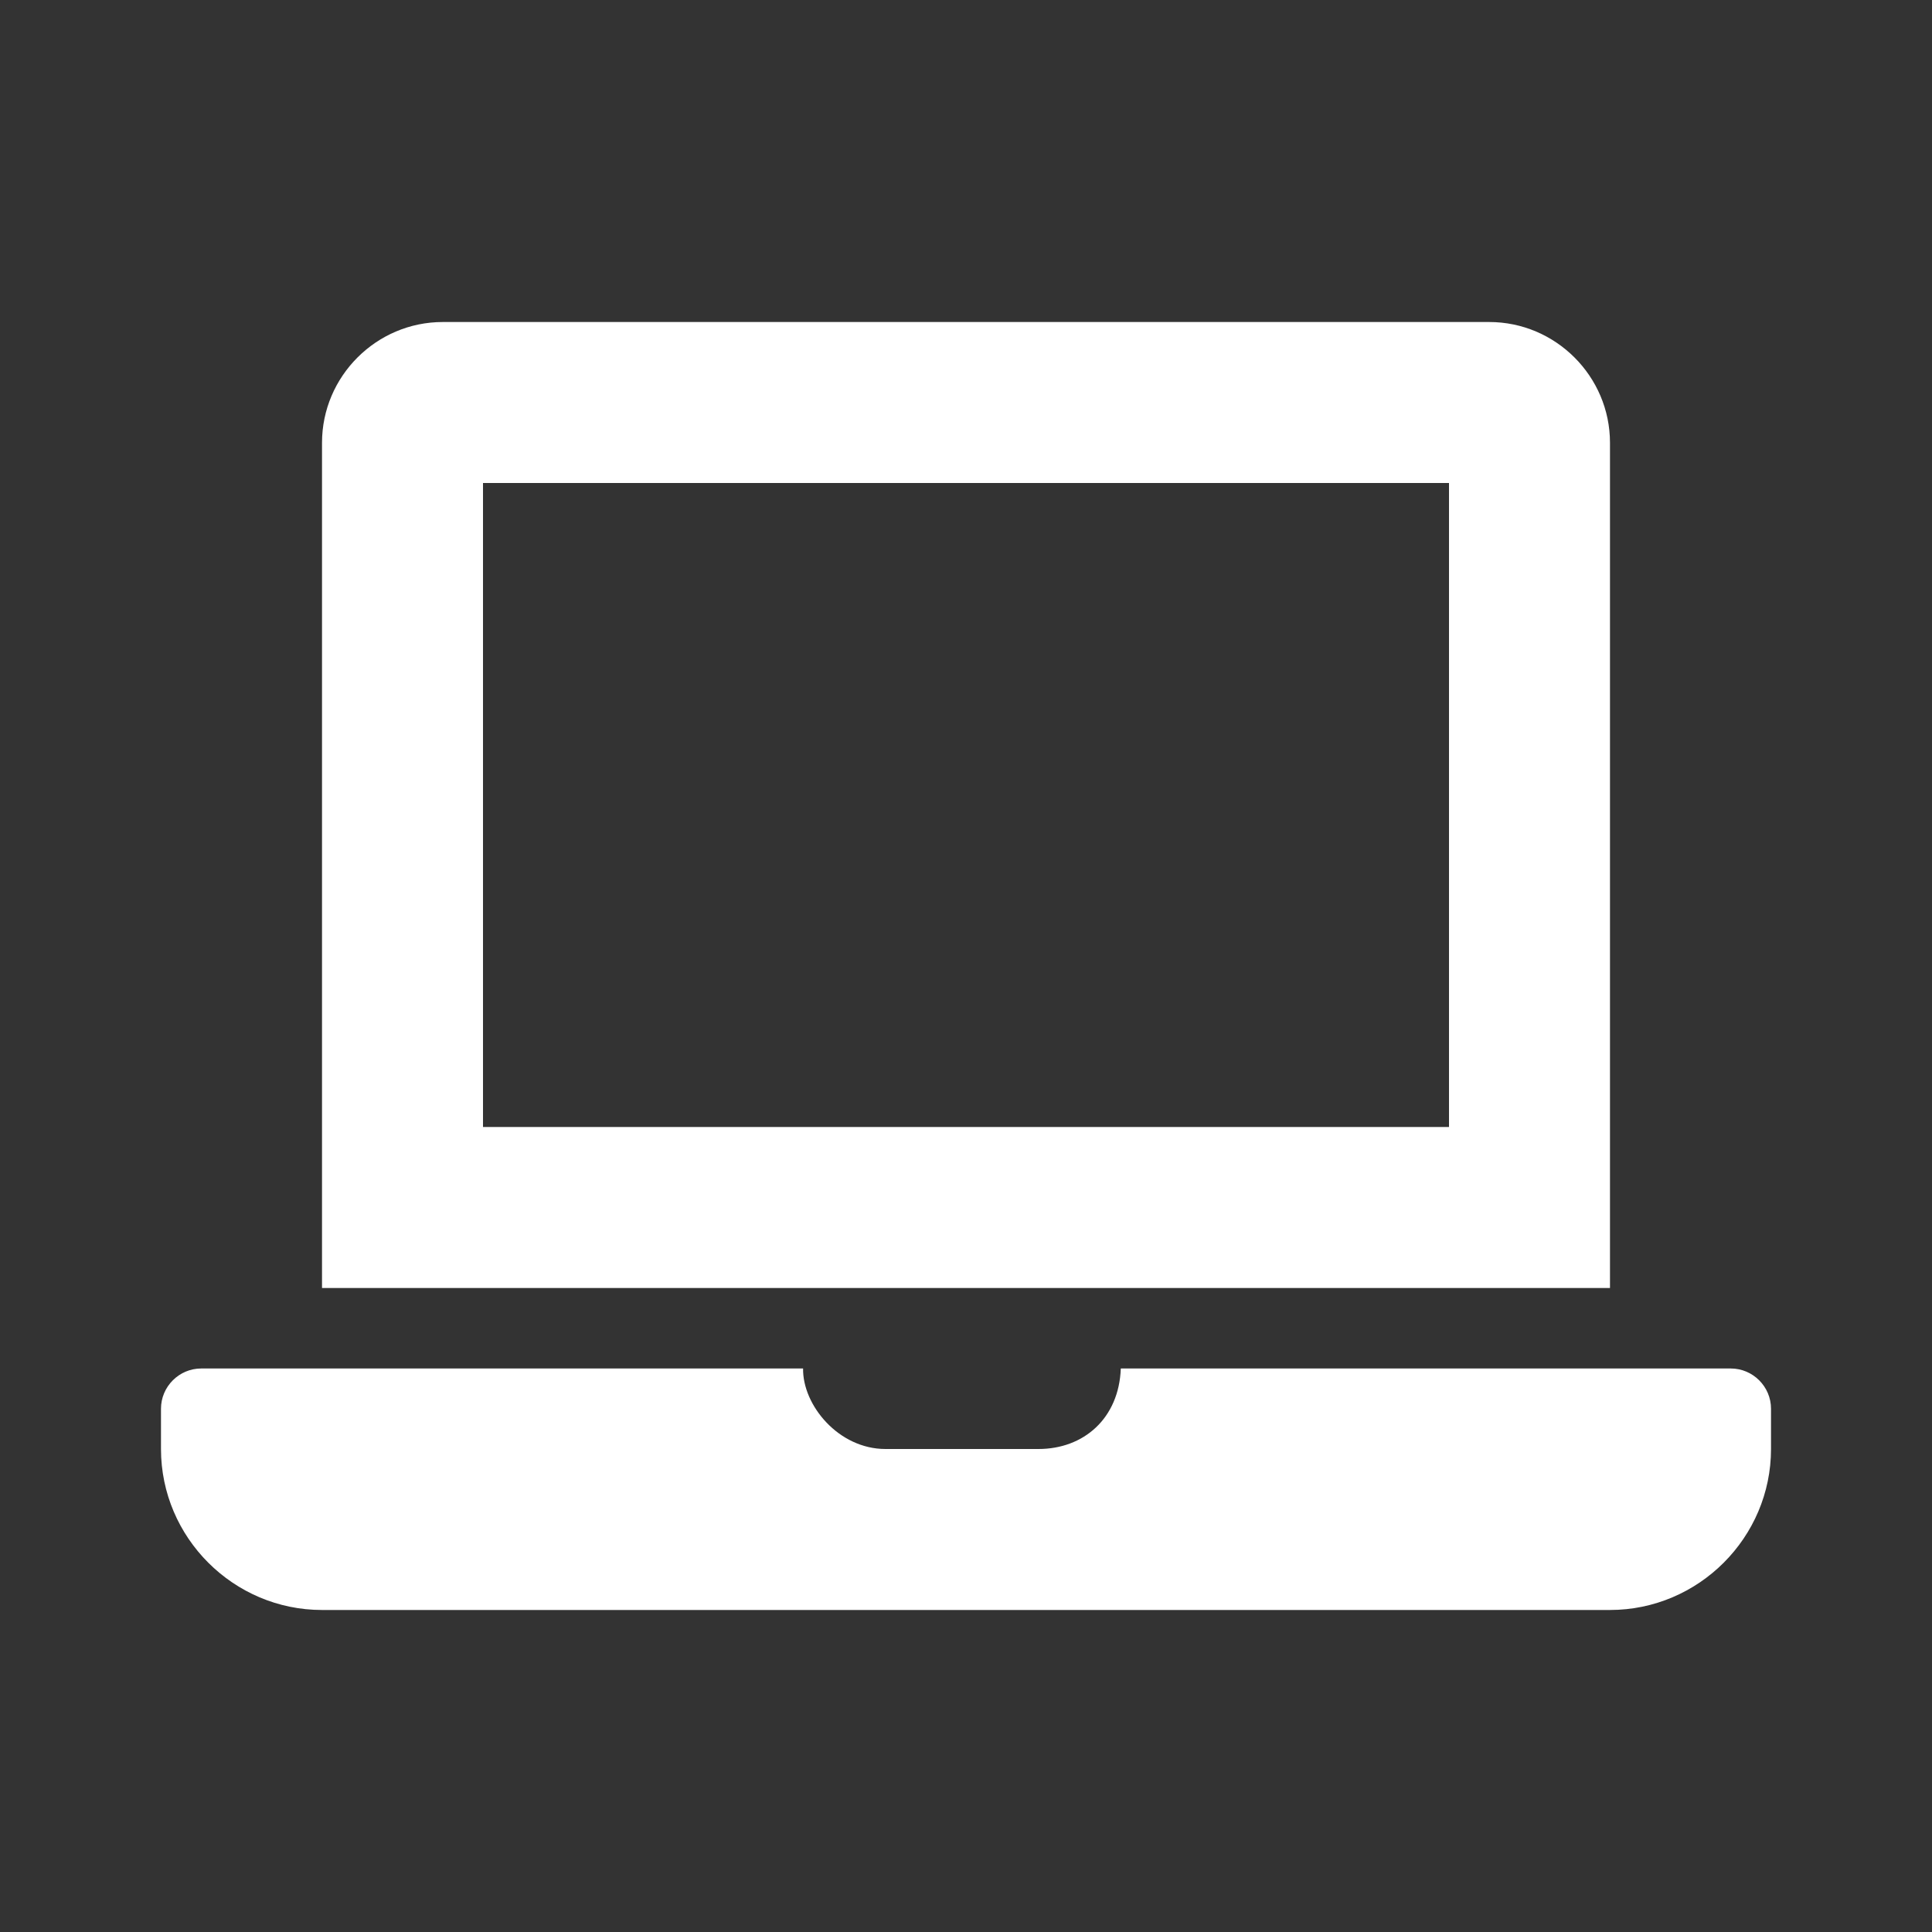 <svg width="40" height="40" viewBox="0 0 40 40" fill="none" xmlns="http://www.w3.org/2000/svg">
<rect x="0" y="0" width="40" height="40" fill="#333333" stroke="none"/>
<path d="M35.833 28.333H23.205C23.167 29.365 22.439 30 21.5 30H18.333C17.36 30 16.614 29.09 16.627 28.333H4.167C3.708 28.333 3.333 28.708 3.333 29.167V30C3.333 31.833 4.833 33.333 6.667 33.333H33.333C35.167 33.333 36.667 31.833 36.667 30V29.167C36.667 28.708 36.292 28.333 35.833 28.333ZM33.333 9.167C33.333 7.792 32.208 6.667 30.833 6.667H9.167C7.792 6.667 6.667 7.792 6.667 9.167V26.667H33.333V9.167ZM30 23.333H10V10H30V23.333Z" fill="white"/>
</svg>
